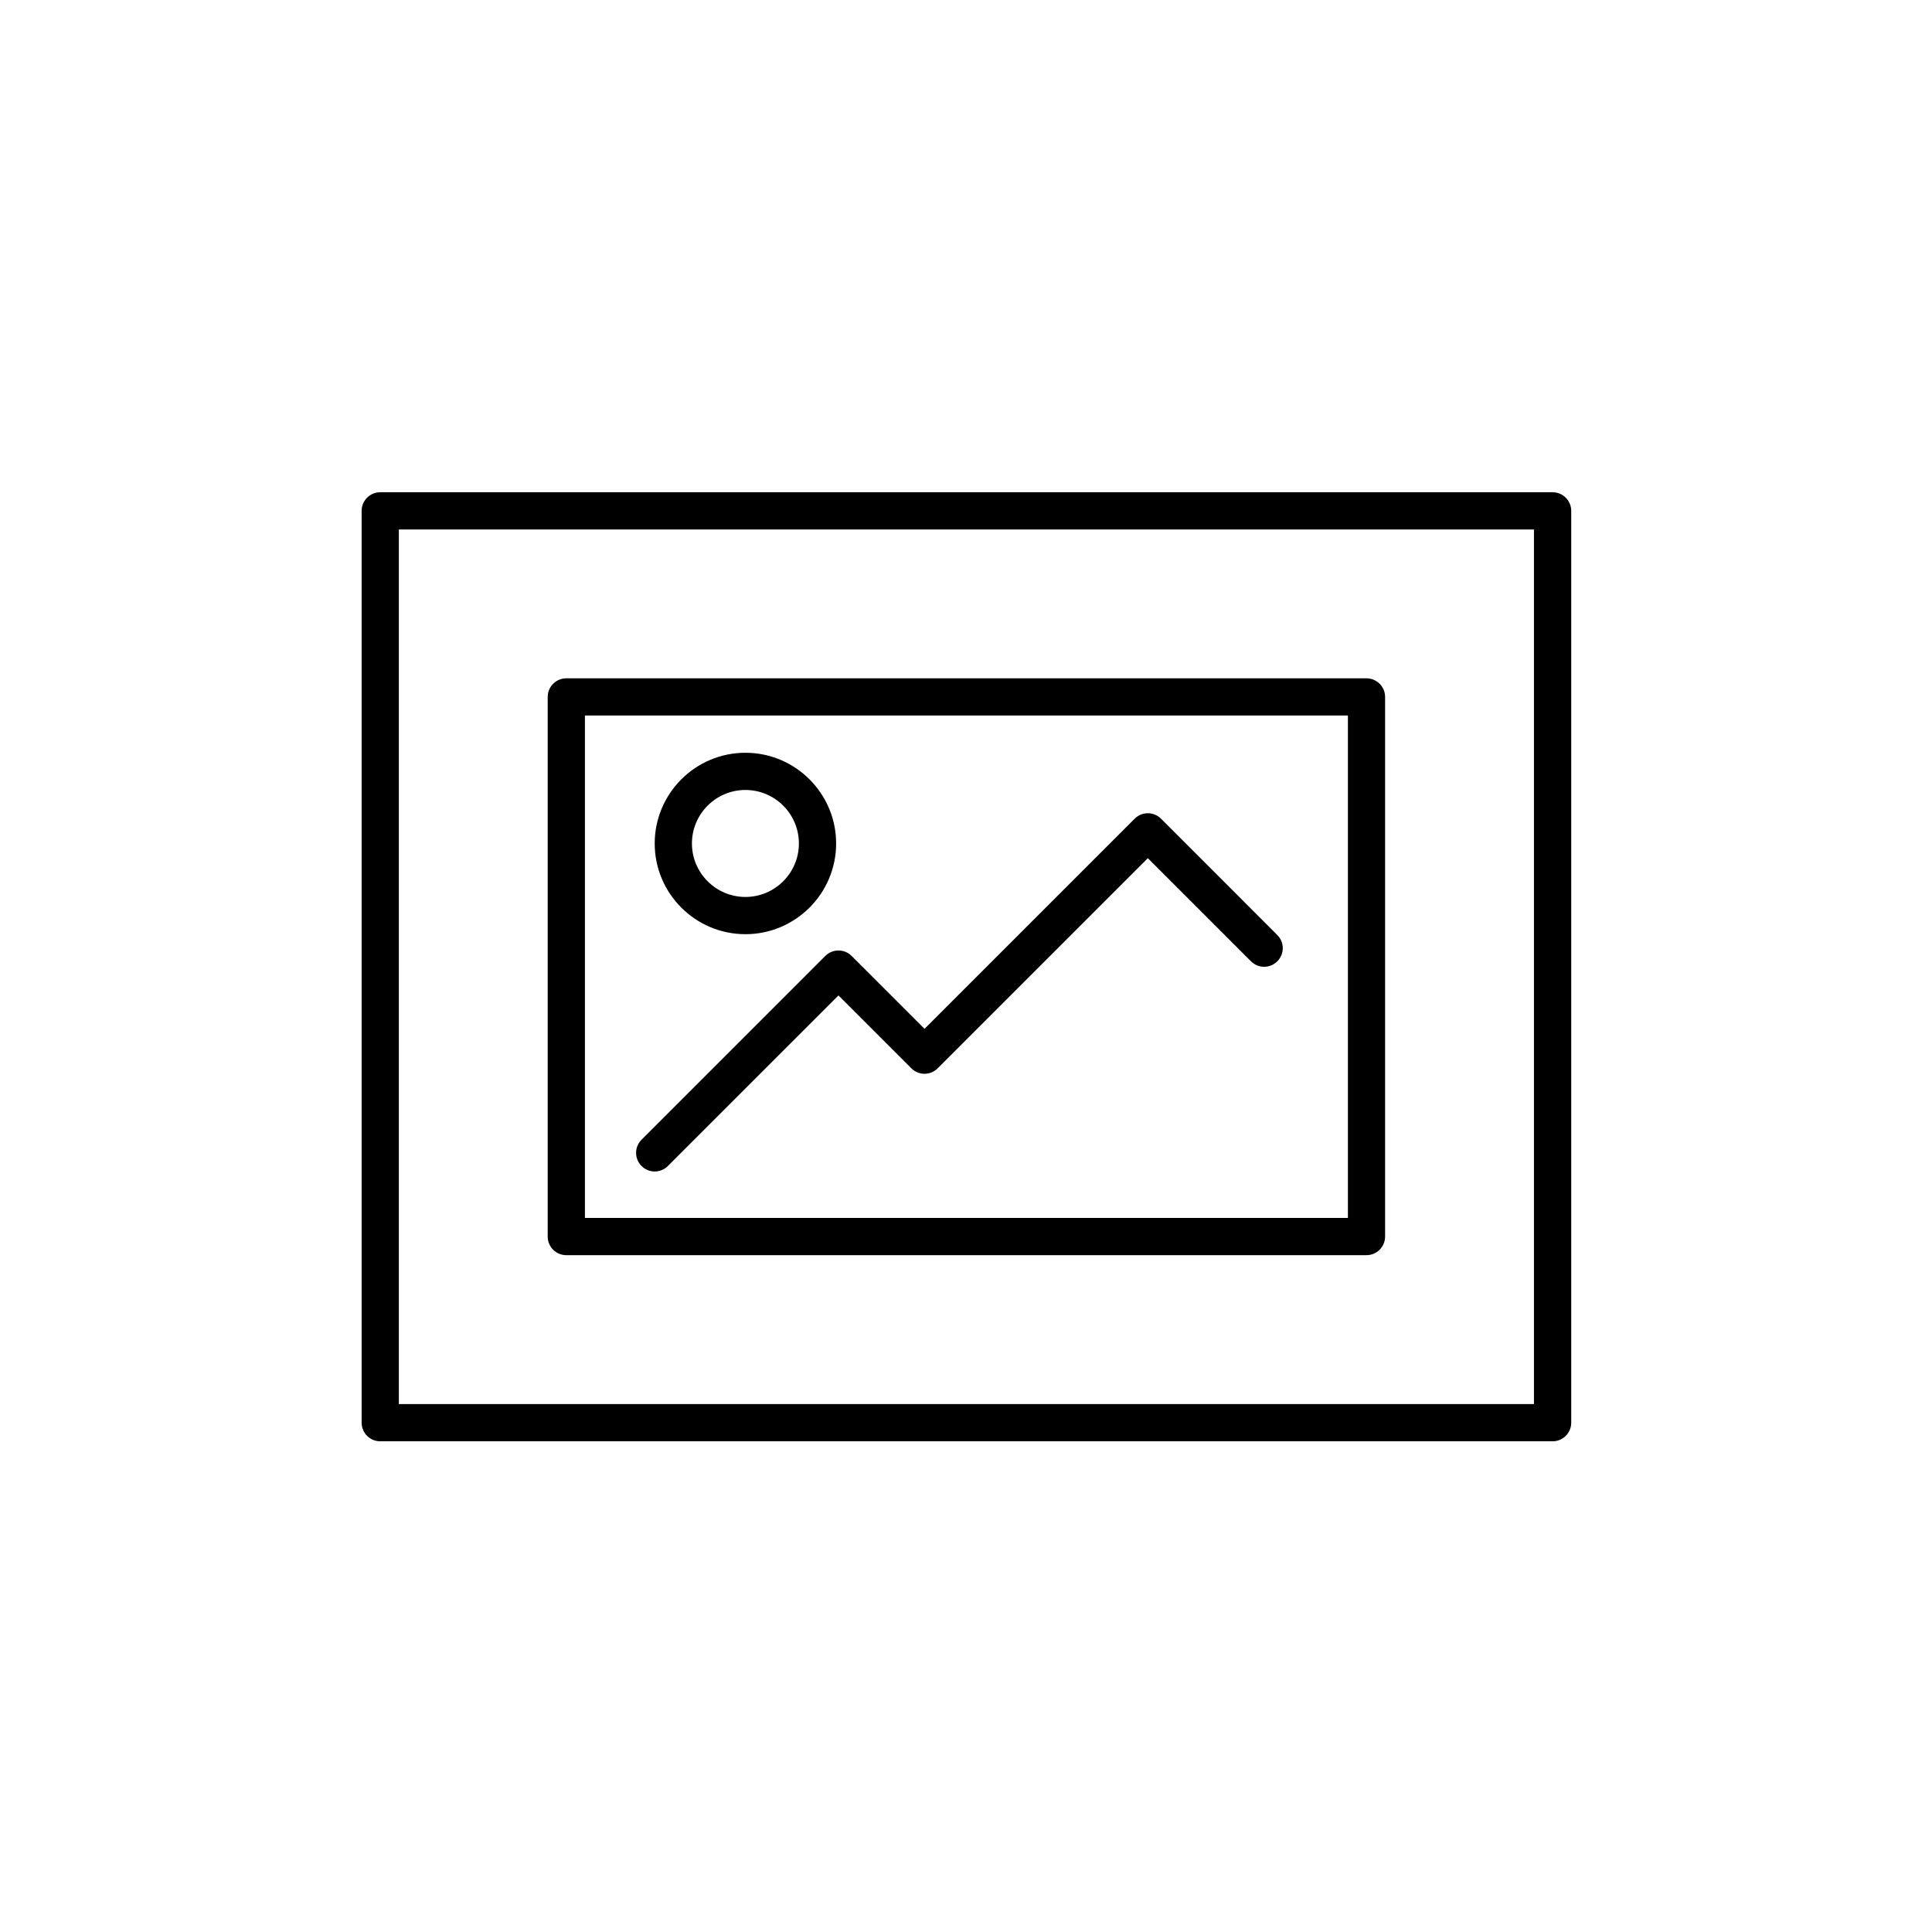 <?xml version="1.0" encoding="UTF-8"?>
<!-- The Best Svg Icon site in the world: iconSvg.co, Visit us! https://iconsvg.co -->
<svg fill="#000000" width="800px" height="800px" version="1.1" viewBox="144 144 512 512" xmlns="http://www.w3.org/2000/svg">
 <g>
  <path d="m555.45 274.45h-310.68c-2.727 0-4.934 2.207-4.934 4.934v241.64c0 2.727 2.207 4.934 4.934 4.934h310.69c2.727 0 4.934-2.207 4.934-4.934v-241.64c-0.004-2.719-2.211-4.93-4.938-4.93zm-4.934 241.64h-300.82v-231.78h300.82z"/>
  <path d="m294.08 476.63h212.05c2.727 0 4.934-2.207 4.934-4.934v-143c0-2.727-2.207-4.934-4.934-4.934h-212.05c-2.727 0-4.934 2.207-4.934 4.934v143.01c-0.004 2.719 2.207 4.926 4.934 4.926zm4.93-143.01h202.2v133.15h-202.2z"/>
  <path d="m451.68 360.96c-1.93-1.926-5.047-1.926-6.977 0l-55.691 55.691-19.32-19.316c-1.93-1.926-5.047-1.926-6.977 0l-48.699 48.703c-1.926 1.918-1.926 5.047 0 6.969 0.961 0.961 2.223 1.445 3.488 1.445 1.258 0 2.523-0.484 3.488-1.445l45.211-45.207 19.32 19.316c1.93 1.93 5.047 1.93 6.973 0l55.695-55.688 27.336 27.332c1.926 1.93 5.047 1.93 6.973 0 1.93-1.926 1.93-5.043 0-6.969z"/>
  <path d="m341.54 391.57c13.262 0 24.043-10.785 24.043-24.035 0-13.254-10.785-24.043-24.043-24.043-13.254 0-24.035 10.785-24.035 24.043-0.004 13.25 10.777 24.035 24.035 24.035zm0-38.219c7.82 0 14.176 6.359 14.176 14.176 0 7.82-6.363 14.176-14.176 14.176s-14.172-6.363-14.172-14.176c0-7.82 6.363-14.176 14.172-14.176z"/>
 </g>
</svg>